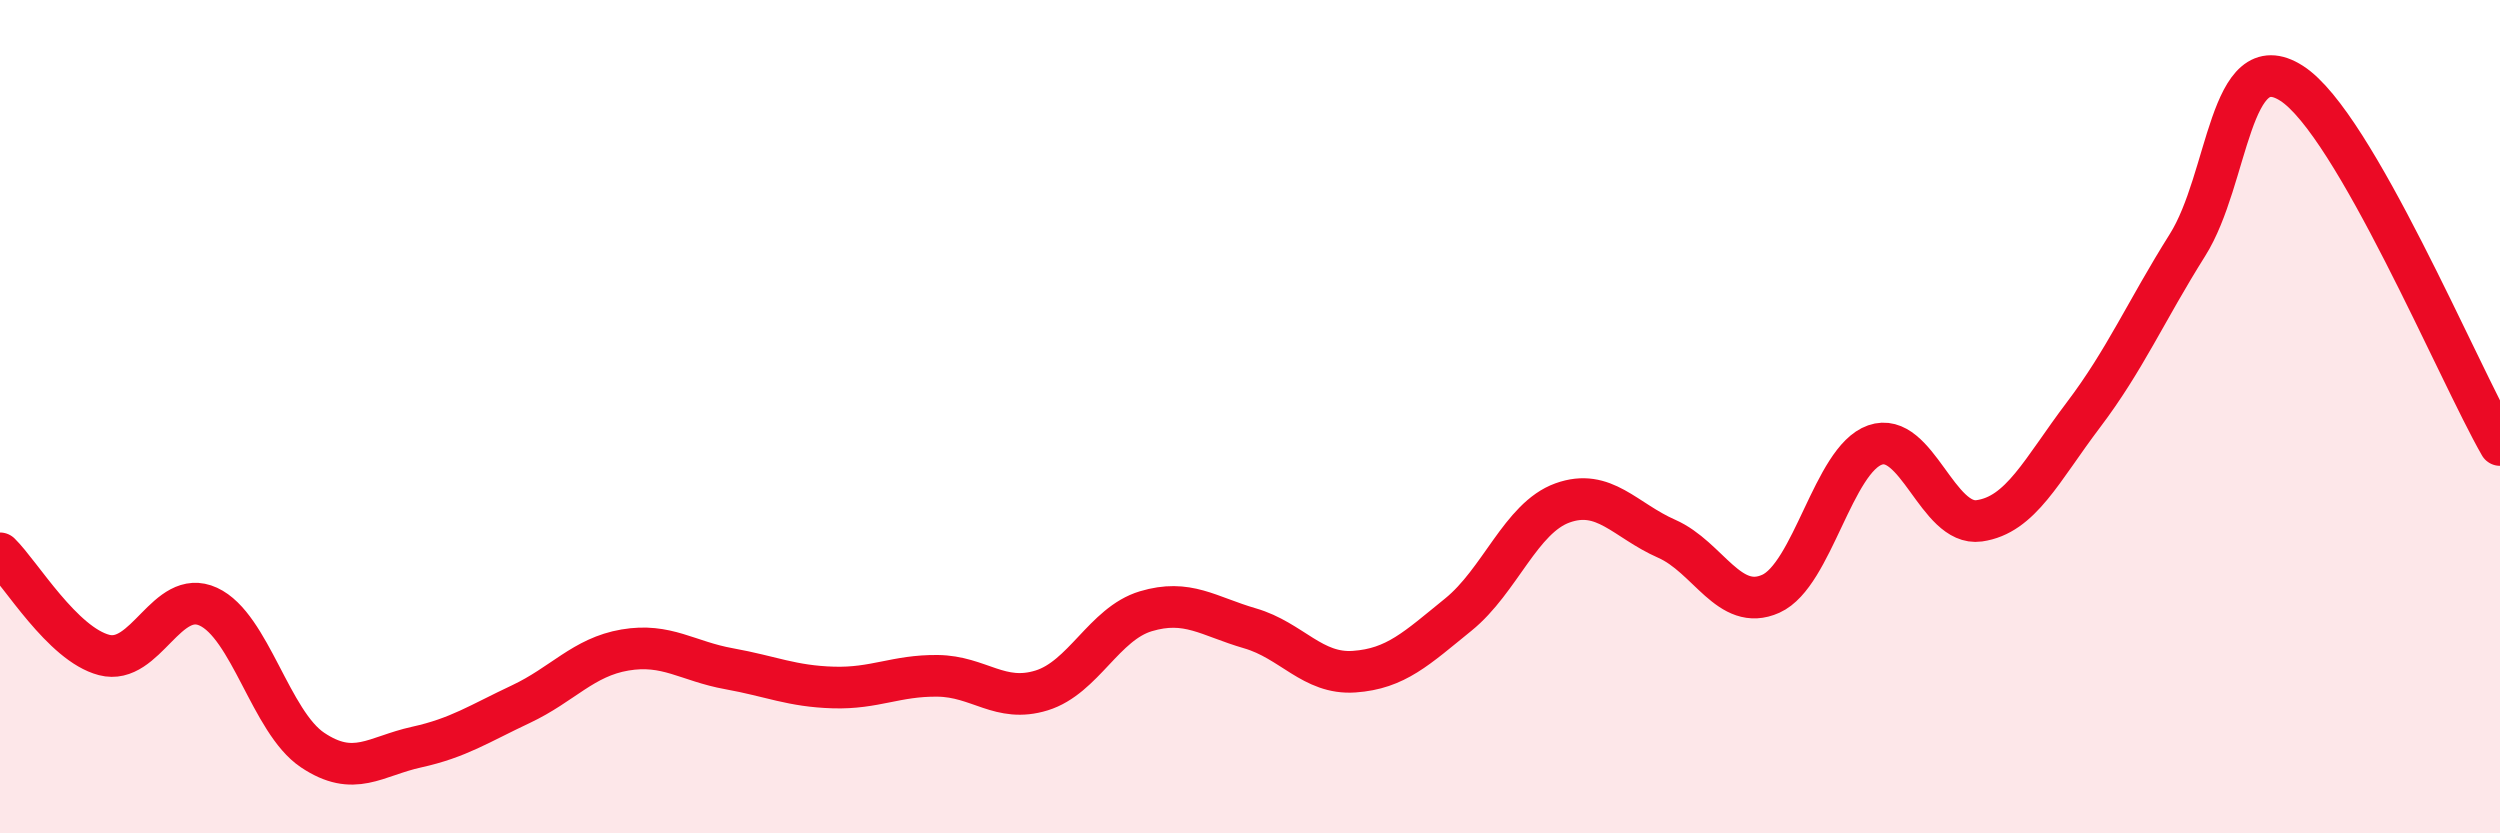 
    <svg width="60" height="20" viewBox="0 0 60 20" xmlns="http://www.w3.org/2000/svg">
      <path
        d="M 0,13.28 C 0.5,13.77 1.5,15.46 2.5,15.72 C 3.5,15.98 4,14.1 5,14.56 C 6,15.02 6.5,17.33 7.5,18 C 8.5,18.67 9,18.15 10,17.93 C 11,17.71 11.5,17.37 12.5,16.9 C 13.5,16.43 14,15.77 15,15.6 C 16,15.43 16.5,15.87 17.5,16.05 C 18.5,16.23 19,16.47 20,16.5 C 21,16.53 21.5,16.21 22.5,16.22 C 23.5,16.23 24,16.88 25,16.57 C 26,16.26 26.5,14.97 27.5,14.67 C 28.5,14.37 29,14.79 30,15.08 C 31,15.37 31.5,16.19 32.5,16.12 C 33.5,16.05 34,15.56 35,14.75 C 36,13.94 36.5,12.43 37.5,12.07 C 38.5,11.71 39,12.49 40,12.93 C 41,13.37 41.5,14.7 42.5,14.25 C 43.5,13.8 44,11.03 45,10.68 C 46,10.33 46.5,12.64 47.5,12.5 C 48.5,12.36 49,11.28 50,9.96 C 51,8.64 51.5,7.47 52.5,5.88 C 53.5,4.29 53.5,1.04 55,2 C 56.5,2.96 59,8.94 60,10.68L60 20L0 20Z"
        fill="#EB0A25"
        opacity="0.1"
        stroke-linecap="round"
        stroke-linejoin="round"
      />
      <path
        d="M 0,13.28 C 0.5,13.77 1.5,15.46 2.5,15.72 C 3.5,15.98 4,14.1 5,14.56 C 6,15.02 6.5,17.33 7.5,18 C 8.5,18.67 9,18.15 10,17.93 C 11,17.71 11.5,17.37 12.5,16.9 C 13.5,16.43 14,15.77 15,15.6 C 16,15.43 16.5,15.87 17.5,16.05 C 18.5,16.23 19,16.47 20,16.5 C 21,16.53 21.5,16.21 22.5,16.22 C 23.5,16.23 24,16.88 25,16.57 C 26,16.26 26.5,14.97 27.5,14.67 C 28.5,14.37 29,14.79 30,15.08 C 31,15.37 31.5,16.19 32.5,16.12 C 33.5,16.05 34,15.56 35,14.75 C 36,13.94 36.5,12.43 37.5,12.07 C 38.5,11.71 39,12.49 40,12.93 C 41,13.37 41.5,14.7 42.5,14.25 C 43.5,13.8 44,11.03 45,10.68 C 46,10.33 46.5,12.64 47.5,12.5 C 48.5,12.36 49,11.28 50,9.96 C 51,8.64 51.5,7.47 52.5,5.88 C 53.5,4.29 53.5,1.04 55,2 C 56.5,2.96 59,8.94 60,10.68"
        stroke="#EB0A25"
        stroke-width="1"
        fill="none"
        stroke-linecap="round"
        stroke-linejoin="round"
      />
    </svg>
  